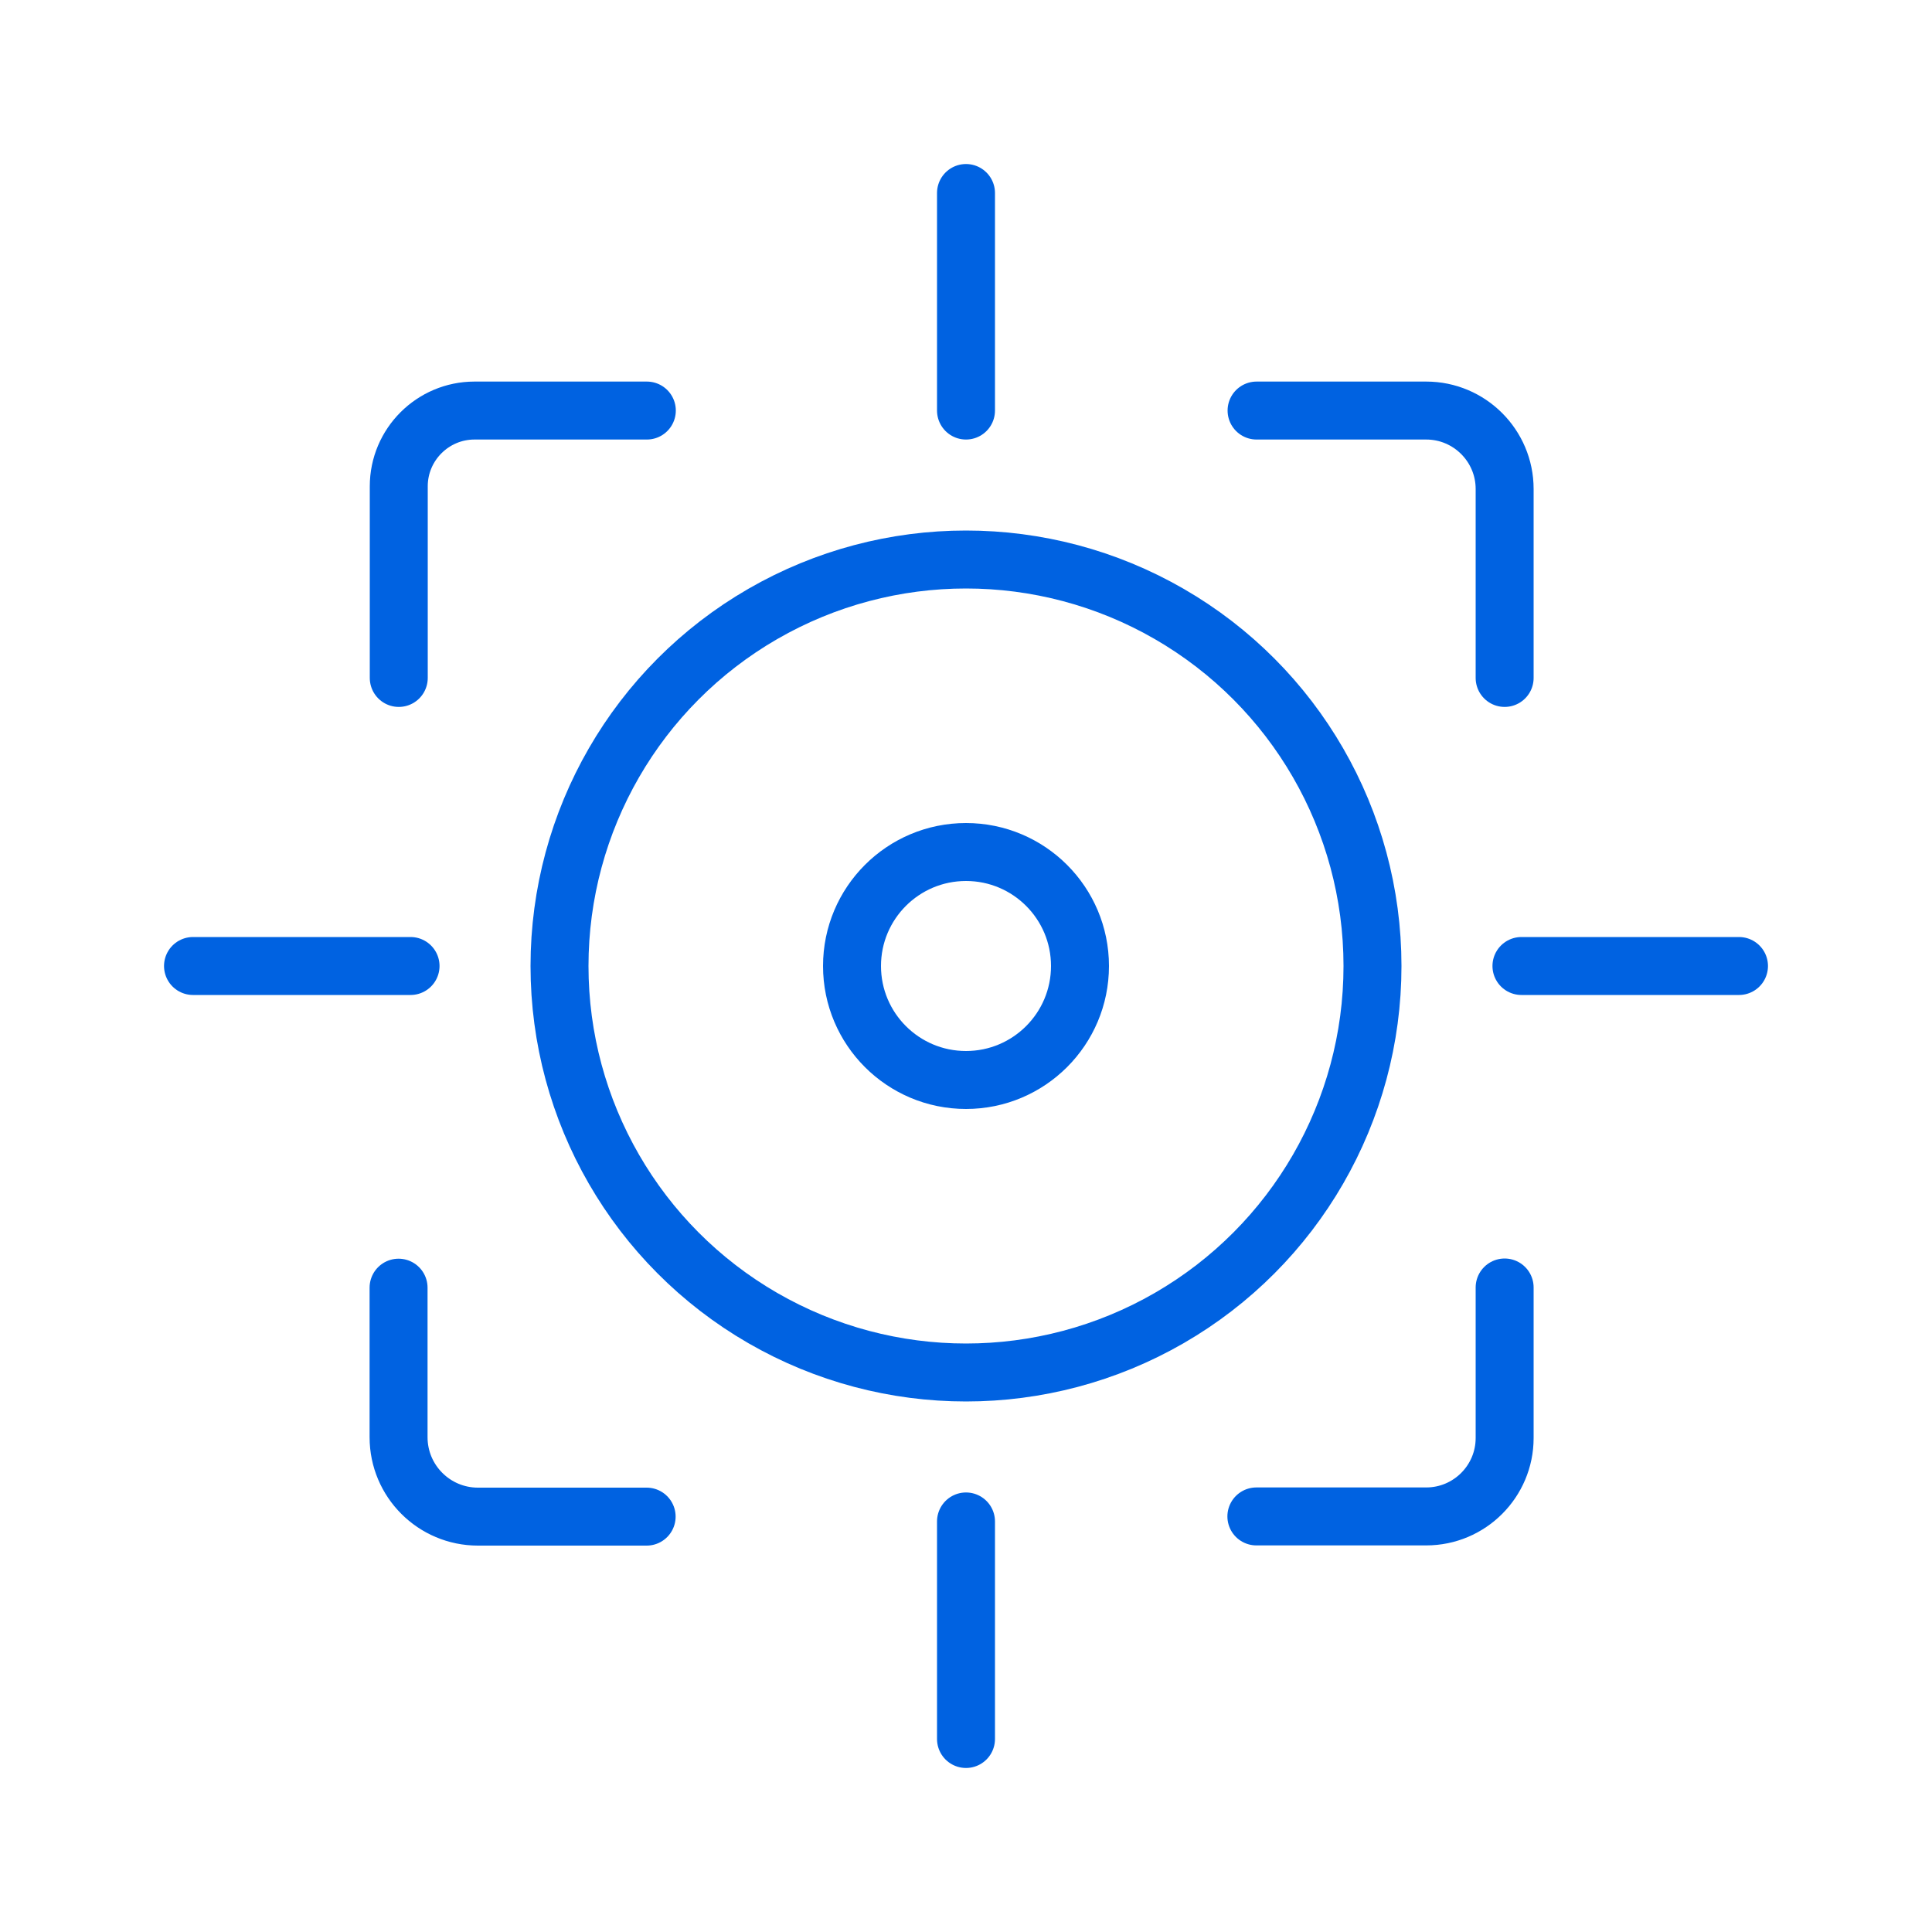<?xml version="1.0" encoding="UTF-8"?>
<svg id="Layer_1" data-name="Layer 1" xmlns="http://www.w3.org/2000/svg" viewBox="0 0 100 100">
  <defs>
    <style>
      .cls-1 {
        fill: none;
        stroke: #0062e1;
        stroke-linecap: round;
        stroke-linejoin: round;
        stroke-width: 3px;
      }
    </style>
  </defs>
  <g>
    <path class="cls-1" d="M33.48,21.25h-8.92c-2.16,0-3.92,1.76-3.92,3.92v9.92"/>
    <path class="cls-1" d="M77.88,35.09v-9.78c0-2.24-1.82-4.06-4.06-4.06h-8.78"/>
    <path class="cls-1" d="M20.63,66.65v7.74c0,2.27,1.84,4.11,4.11,4.11h8.73"/>
    <path class="cls-1" d="M65.03,78.49h8.79c2.24,0,4.06-1.82,4.06-4.06v-7.79"/>
  </g>
  <circle class="cls-1" cx="50" cy="50" r="21.04"/>
  <circle class="cls-1" cx="50" cy="50" r="5.9"/>
  <line class="cls-1" x1="50" y1="21.25" x2="50" y2="9.99"/>
  <line class="cls-1" x1="50" y1="90.01" x2="50" y2="78.75"/>
  <line class="cls-1" x1="78.75" y1="50" x2="90.01" y2="50"/>
  <line class="cls-1" x1="9.99" y1="50" x2="21.25" y2="50"/>
</svg>